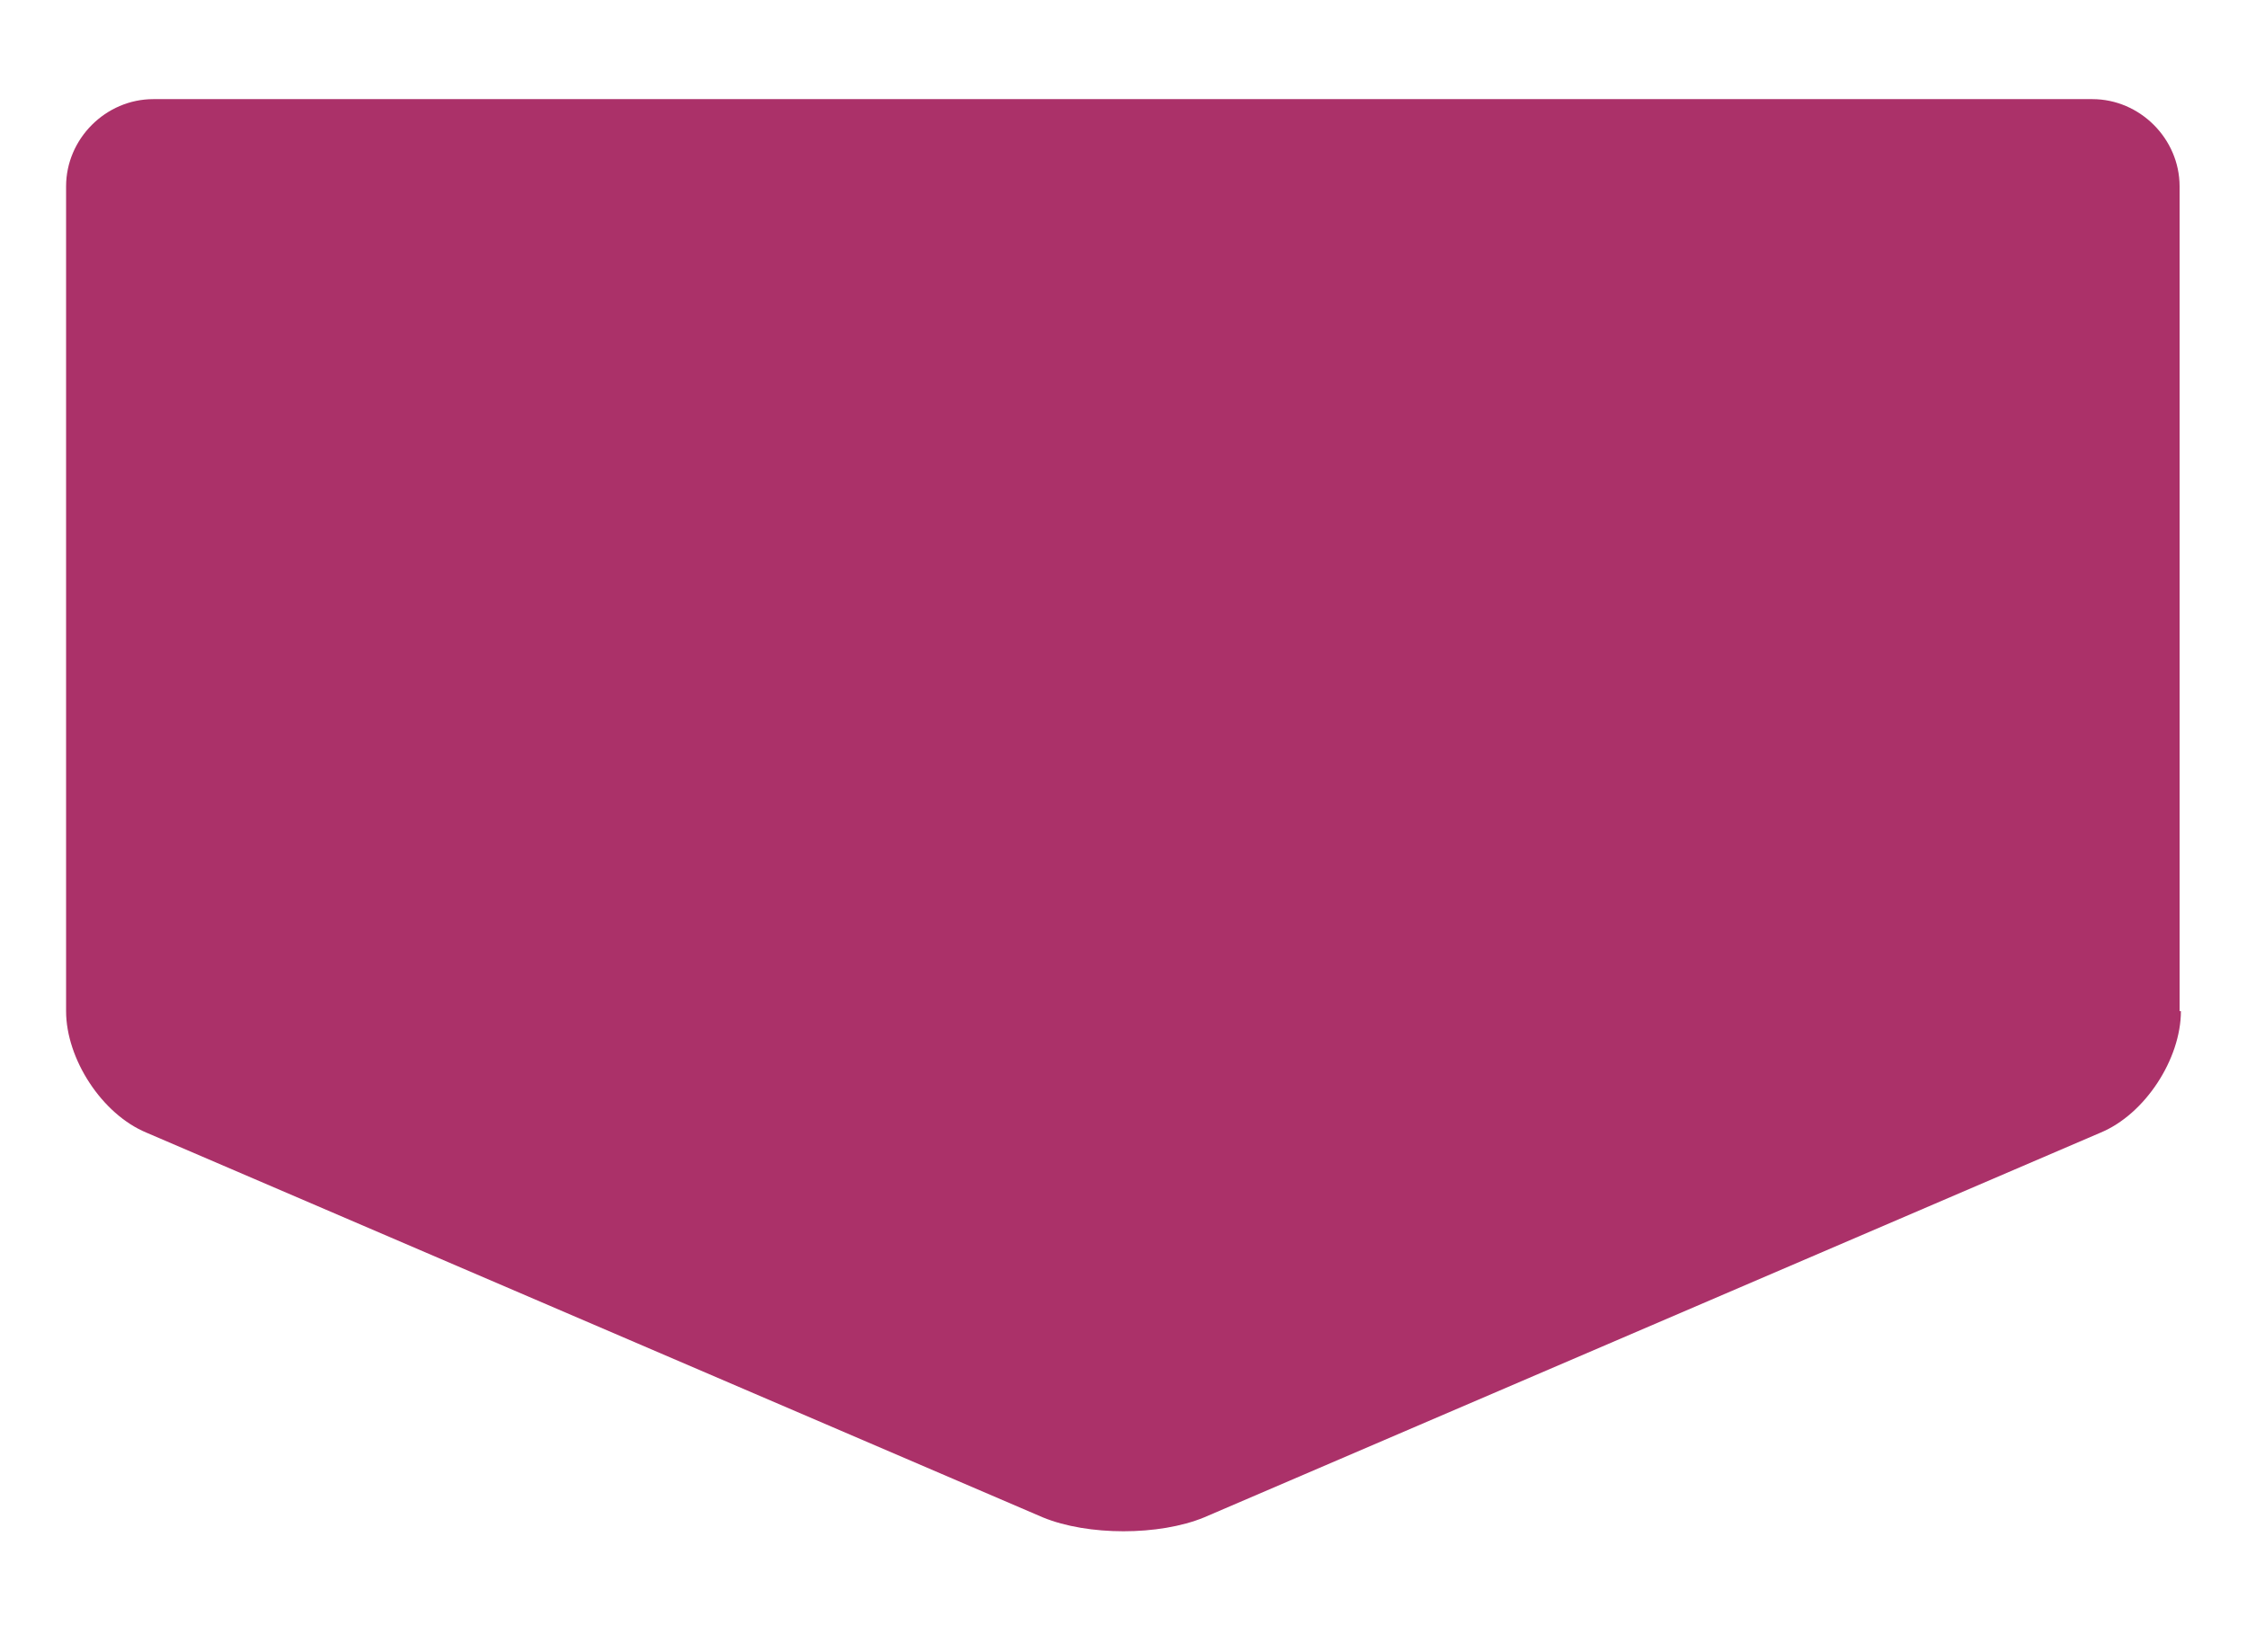 <?xml version="1.0" encoding="utf-8"?>
<!-- Generator: Adobe Illustrator 22.0.1, SVG Export Plug-In . SVG Version: 6.00 Build 0)  -->
<svg version="1.1" id="レイヤー_1" xmlns="http://www.w3.org/2000/svg" xmlns:xlink="http://www.w3.org/1999/xlink" x="0px"
	 y="0px" viewBox="0 0 170 125" style="enable-background:new 0 0 170 125;" xml:space="preserve">
<style type="text/css">
	.st0{fill:#AB3169;}
</style>
<g>
	<path class="st0" d="M165,76.5c0,3.6-2.7,7.8-6.1,9.2l-67.8,29.1c-3.4,1.4-8.8,1.4-12.2,0L11.1,85.7C7.7,84.3,5,80.1,5,76.5V14.1
		c0-3.6,3-6.6,6.6-6.6h146.7c3.6,0,6.6,3,6.6,6.6V76.5z"/>
</g>
</svg>
